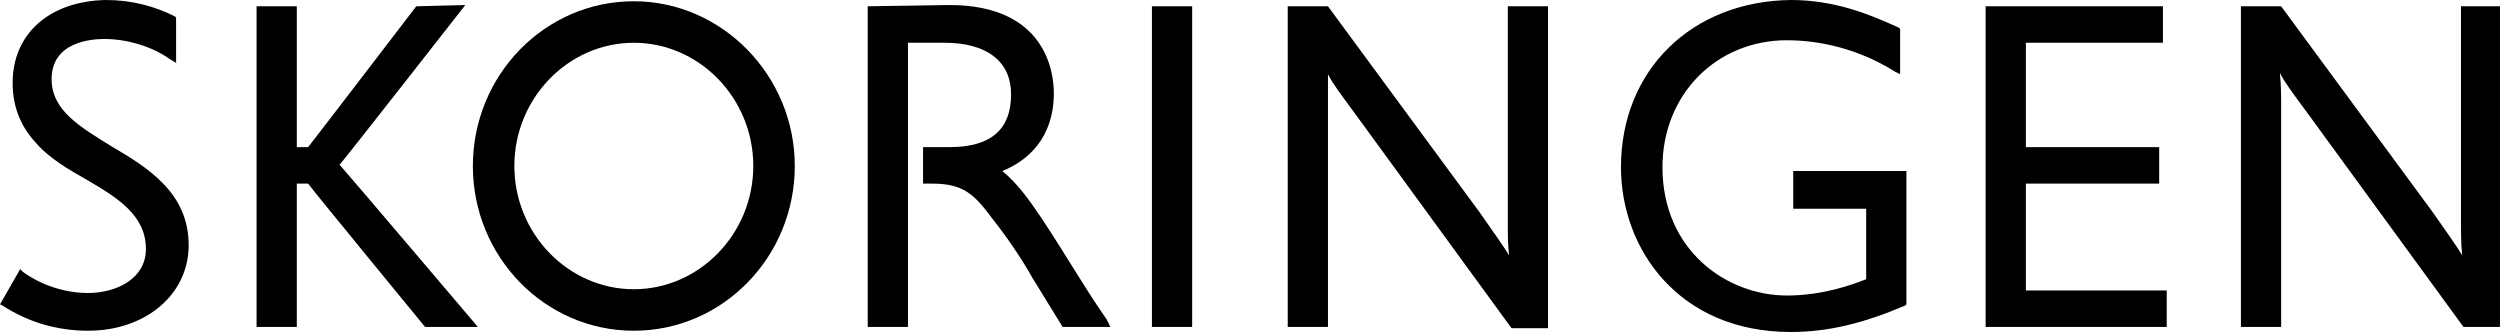 <svg xmlns="http://www.w3.org/2000/svg" id="a" width="70.132mm" height="9.313mm" viewBox="0 0 198.8 26.4"><path d="M119.9.5v17.7s0,1.3.1,2.1c-.5-.8-1.2-1.8-2.4-3.5L105.6.5h-3.2v25.5h3.2V5.9c.4.8,1.1,1.7,2.2,3.2l12.4,17h2.9V.5h-3.2ZM128.9,13.3c0,6.5,4.6,13.1,13.5,13.1,3,0,5.8-.7,9.1-2.1l.1-.1v-10.6h-9v3h5.8v5.6c-1,.4-3.4,1.3-6.3,1.3-4.8,0-9.9-3.6-9.9-10.2,0-5.8,4.3-10.1,9.9-10.1,1.7,0,5.1.3,8.6,2.5l.4.2v-3.6l-.1-.1C148.8,1.2,146,0,142.4,0c-7.9.1-13.5,5.6-13.5,13.3M157.9.5v25.5h14.4v-2.9h-11.2v-8.5h10.6v-2.9h-10.6V3.4h10.9V.5h-14.1ZM195.7.5v17.7s0,1.3.1,2.1c-.5-.8-1.2-1.8-2.4-3.5L181.4.5h-3.2v25.5h3.2V8s0-1.3-.1-2.2c.4.8,1.1,1.7,2.2,3.2l12.4,17h2.9V.5h-3.1,0ZM69,.5v25.5h3.2V3.4h2.9c3.4,0,5.3,1.5,5.3,4.1,0,2.8-1.6,4.2-4.9,4.2h-2.1v2.9h.7c2.6,0,3.4.9,4.9,2.9,1.1,1.4,2.2,3,3.1,4.6l2.4,3.9h3.8l-.3-.6c-1.1-1.6-1.6-2.4-2.6-4-2.8-4.5-4.1-6.5-5.7-7.8,2-.8,4.1-2.6,4.1-6.2,0-1.6-.6-7-8.3-7l-6.5.1ZM1,6.6c0,1.8.6,3.4,1.8,4.7,1.1,1.3,2.7,2.2,4.1,3,2.4,1.4,4.7,2.8,4.7,5.5,0,2.4-2.4,3.5-4.6,3.5-2.7,0-4.7-1.3-5.2-1.7l-.2-.2-1.6,2.8.2.1c2,1.3,4.3,2,6.8,2,4.6,0,8-2.9,8-6.8,0-4.2-3.3-6.2-6.2-7.9-2.4-1.5-4.7-2.8-4.7-5.3,0-3,3.2-3.2,4.2-3.2,1.8,0,3.8.6,5.2,1.6l.5.3V1.4l-.1-.1c-1.6-.8-3.4-1.3-5.5-1.3C3.9.1,1,2.7,1,6.6M33.1.5s-8.5,11.1-8.6,11.2h-.9V.5h-3.2v25.5h3.2v-11.4h.9c.1.2,9.3,11.4,9.3,11.4h4.2s-10.7-12.6-11-12.9c.3-.3,10-12.7,10-12.7,0,0-3.9.1-3.9.1Z" fill-rule="evenodd"></path><path d="M50.4.1c-7.1,0-12.8,5.9-12.8,13.1s5.7,13.1,12.8,13.1,12.8-5.9,12.8-13.1S57.4.1,50.4.1ZM50.4,23c-5.2,0-9.5-4.4-9.5-9.8s4.3-9.8,9.5-9.8,9.5,4.4,9.5,9.8-4.3,9.8-9.5,9.8Z" fill-rule="evenodd"></path><path d="M91.6,26h3.2V.5h-3.2v25.5Z" fill-rule="evenodd"></path></svg>